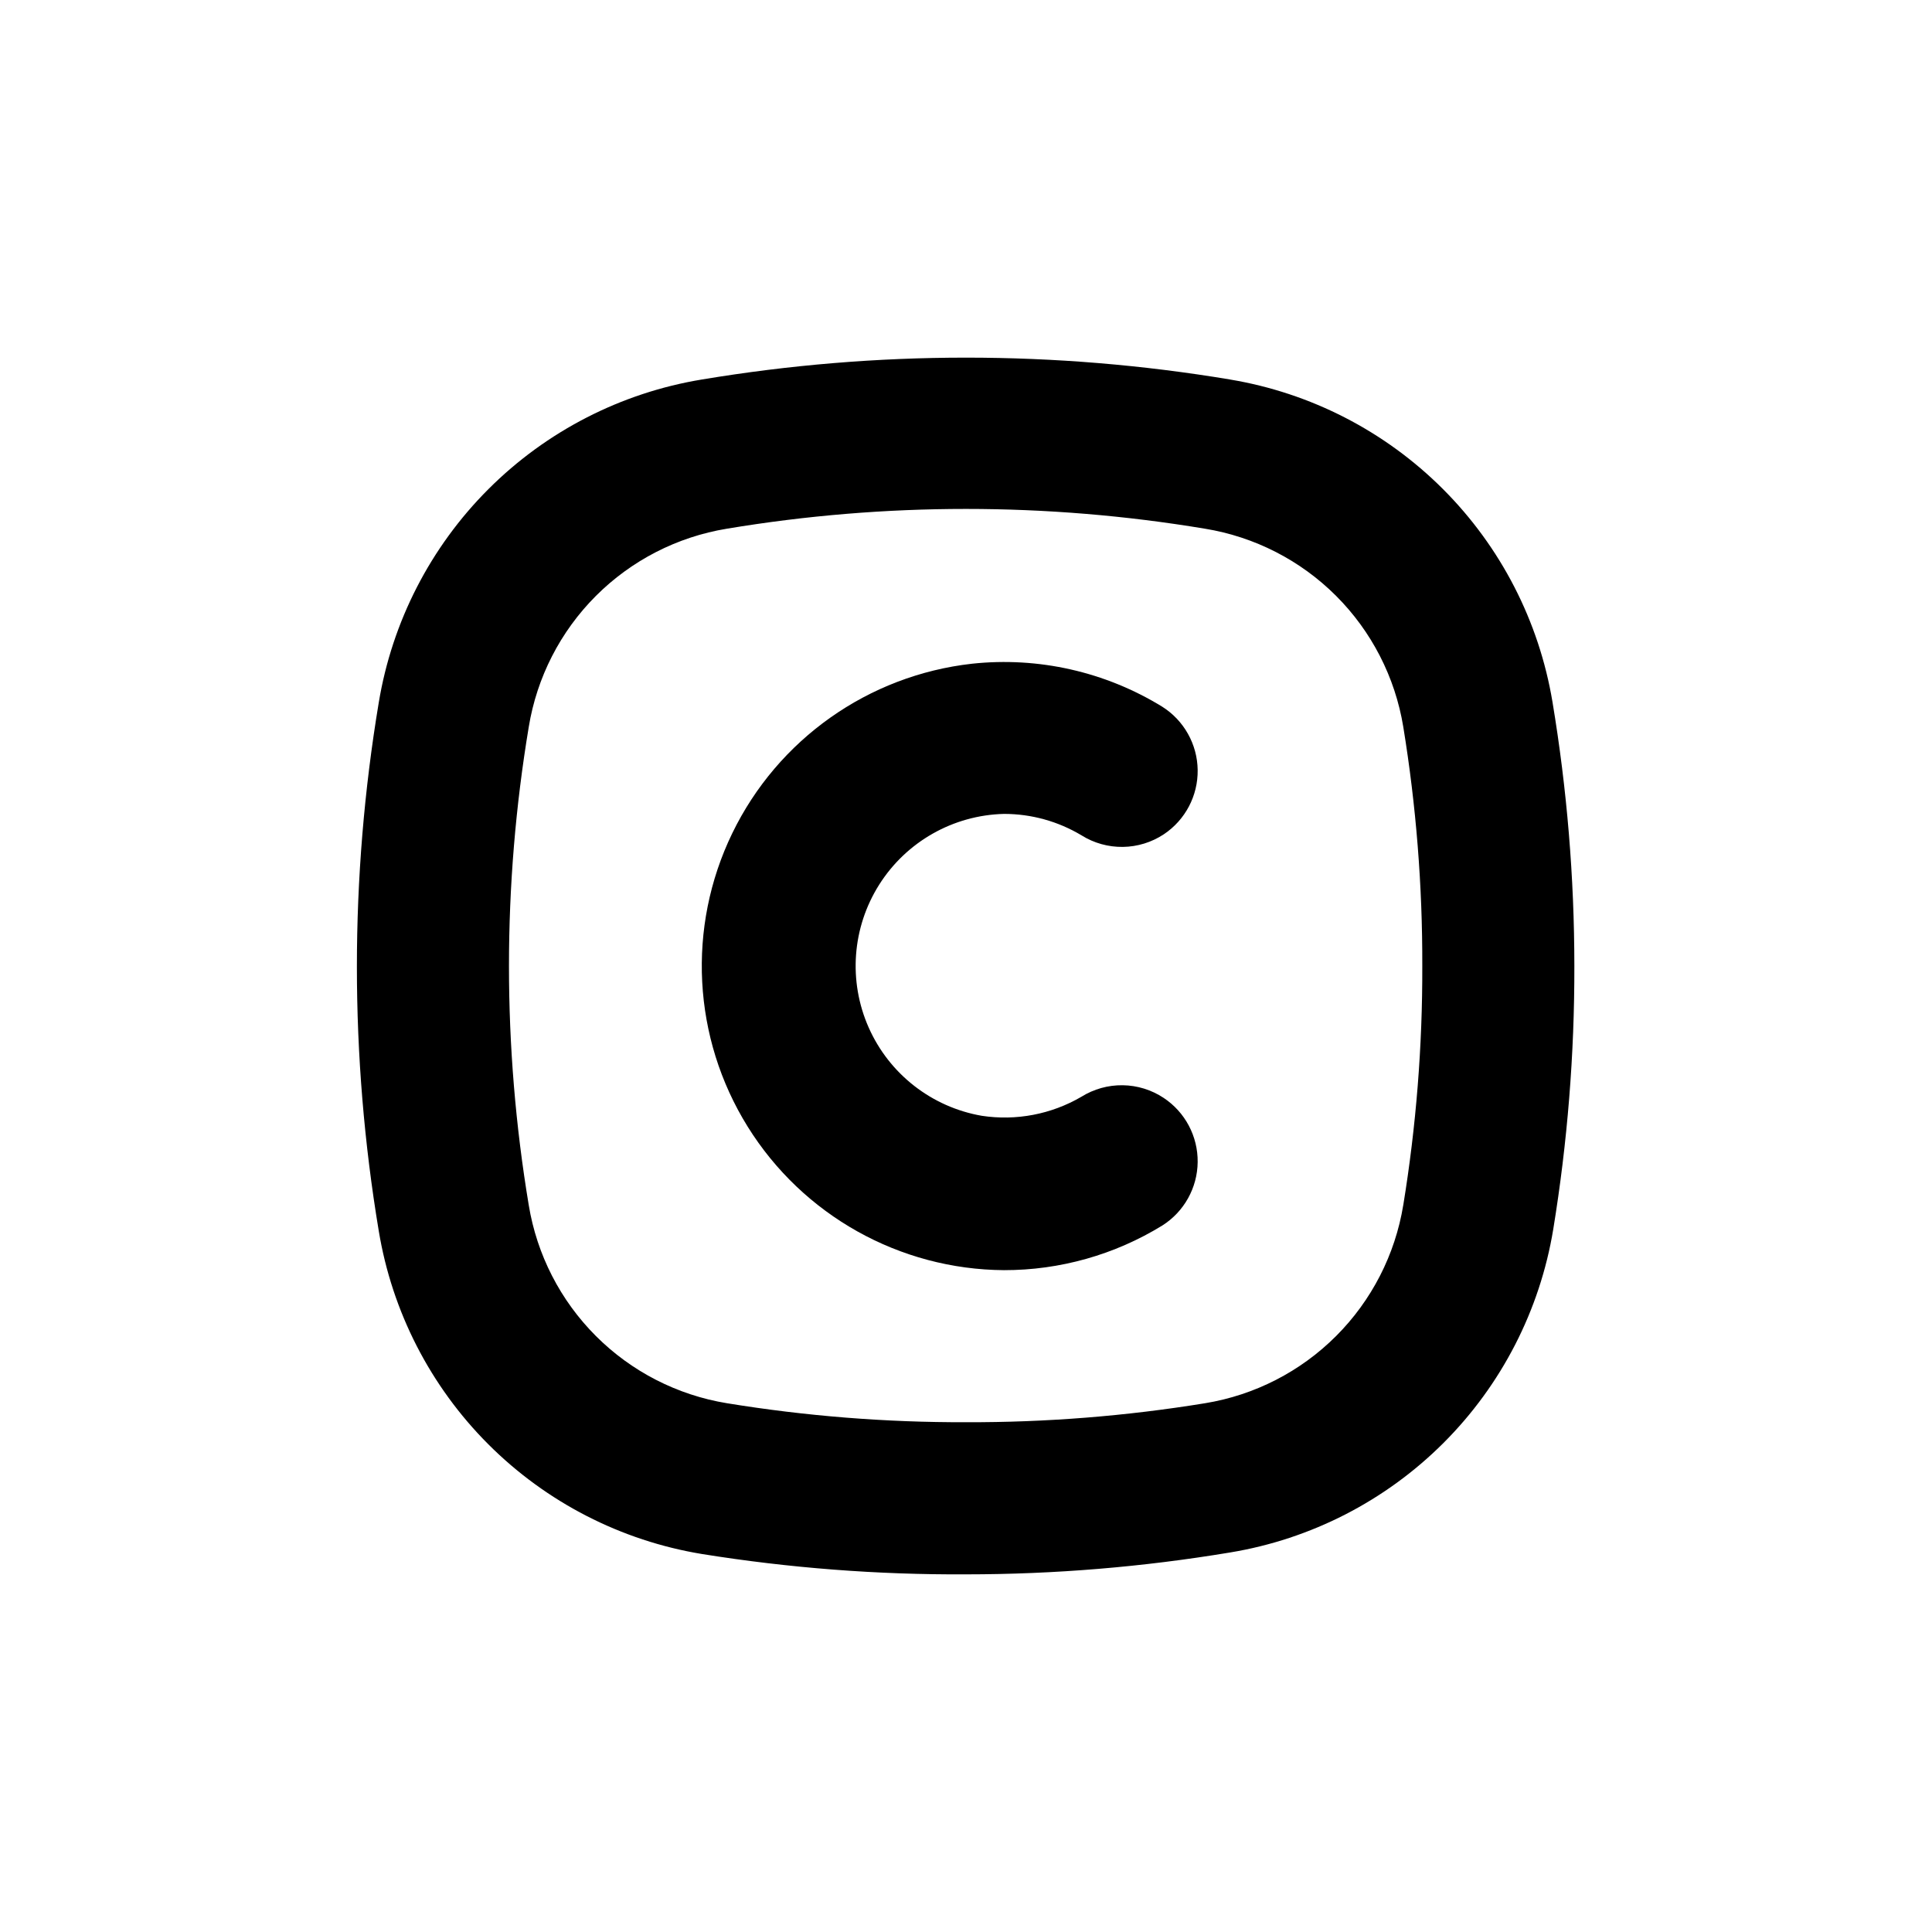 <?xml version="1.0" encoding="UTF-8"?>
<!-- Uploaded to: ICON Repo, www.svgrepo.com, Generator: ICON Repo Mixer Tools -->
<svg fill="#000000" width="800px" height="800px" version="1.1" viewBox="144 144 512 512" xmlns="http://www.w3.org/2000/svg">
 <g>
  <path d="m452.39 434.96c-3.223-2.141-6.996-3.309-10.863-3.359-3.867-0.055-7.668 1.008-10.953 3.055-7.961 4.652-17.281 6.43-26.398 5.039-13.262-2.301-24.504-11.07-29.961-23.375-5.457-12.309-4.406-26.523 2.793-37.898 7.203-11.375 19.605-18.402 33.062-18.73 7.242-0.004 14.348 1.965 20.555 5.691 3.281 2.051 7.086 3.109 10.953 3.055 3.867-0.051 7.641-1.219 10.863-3.356 5.676-3.793 9.047-10.203 8.953-17.027-0.09-6.824-3.633-13.141-9.406-16.781-15.074-9.258-32.789-13.266-50.383-11.383-27.496 3.082-51.488 20.051-63.555 44.949-12.066 24.898-10.52 54.246 4.094 77.738 14.617 23.492 40.258 37.848 67.926 38.027 14.816 0.023 29.348-4.078 41.969-11.84 5.762-3.656 9.285-9.984 9.355-16.809 0.07-6.824-3.316-13.223-9.004-16.996z"/>
  <path d="m469.98 244.57c-46.332-7.723-93.625-7.723-139.96 0-21.438 3.531-41.227 13.695-56.59 29.059-15.363 15.359-25.523 35.152-29.059 56.59-7.719 46.332-7.719 93.625 0 139.96 3.535 21.438 13.695 41.227 29.059 56.59 15.363 15.363 35.152 25.523 56.59 29.059 23.141 3.715 46.543 5.516 69.98 5.391 23.445-0.008 46.852-1.945 69.977-5.797 21.438-3.531 41.227-13.695 56.59-29.055 15.363-15.363 25.523-35.156 29.059-56.59 3.769-23.066 5.641-46.406 5.594-69.777-0.008-23.449-1.945-46.852-5.797-69.98-3.559-21.371-13.707-41.098-29.027-56.418-15.32-15.32-35.047-25.469-56.418-29.027zm45.898 218.8c-2.156 13.145-8.379 25.277-17.801 34.695-9.418 9.422-21.551 15.645-34.695 17.801-20.953 3.418-42.152 5.102-63.379 5.039-21.23 0.062-42.43-1.621-63.379-5.039-13.145-2.156-25.281-8.379-34.699-17.801-9.418-9.418-15.645-21.551-17.801-34.695-6.988-41.949-6.988-84.762 0-126.71 2.148-13.152 8.367-25.297 17.785-34.727 9.422-9.43 21.562-15.66 34.715-17.82 41.945-6.988 84.758-6.988 126.71 0 13.152 2.148 25.301 8.367 34.727 17.785 9.43 9.422 15.66 21.562 17.82 34.715 3.414 20.949 5.102 42.148 5.039 63.379 0.062 21.227-1.621 42.426-5.039 63.379z"/>
 </g>
</svg>